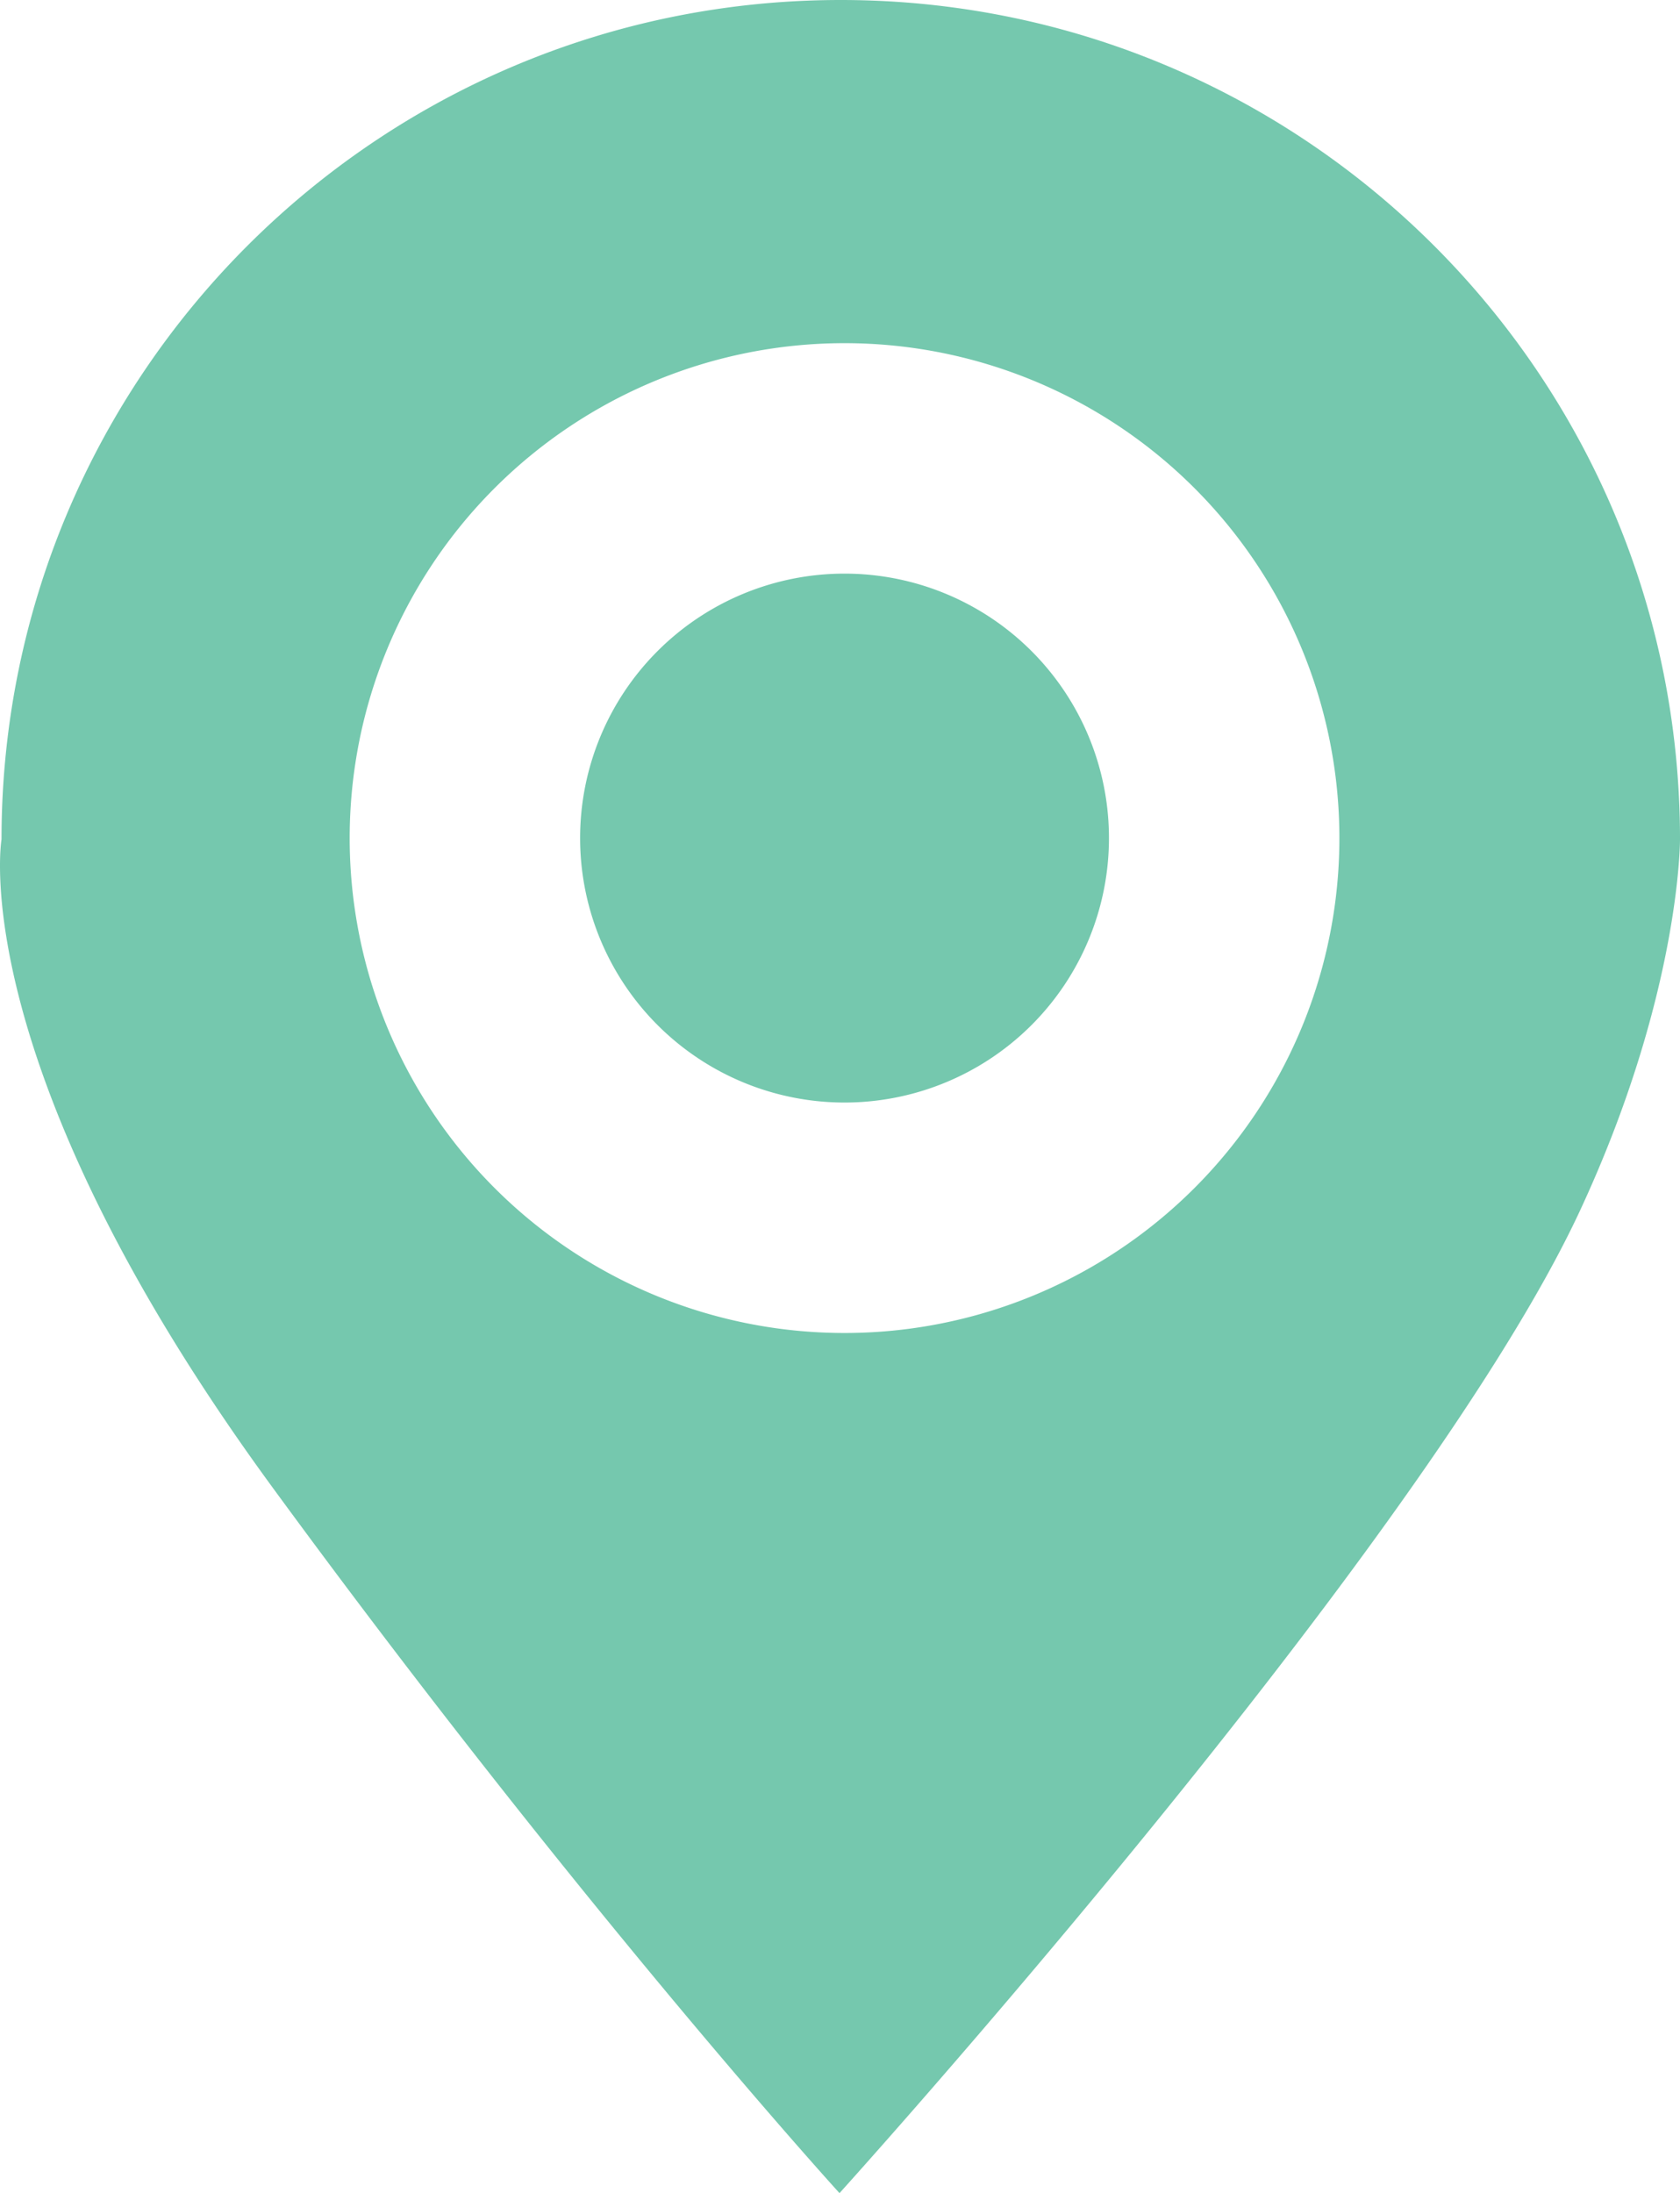 <svg id="Group_663" data-name="Group 663" xmlns="http://www.w3.org/2000/svg" xmlns:xlink="http://www.w3.org/1999/xlink" width="612.898" height="800" viewBox="0 0 612.898 800">
  <defs>
    <clipPath id="clip-path">
      <rect id="Rectangle_174" data-name="Rectangle 174" width="612.898" height="800" fill="#75c8ae"/>
    </clipPath>
  </defs>
  <g id="Group_662" data-name="Group 662" clip-path="url(#clip-path)">
    <path id="Path_80" data-name="Path 80" d="M612.9,306.174C612.9,137.079,475.821,0,306.726,0S.554,137.079.554,306.174c0,0-14.011,82.228,98.995,236.578S306.267,800,306.267,800,519.239,564.54,576.379,441.689c36.75-79.013,36.52-135.515,36.52-135.515M308.1,486.247A180.534,180.534,0,1,1,488.638,305.714,180.533,180.533,0,0,1,308.1,486.247" transform="translate(0 0)" fill="#75c8ae"/>
    <path id="Path_81" data-name="Path 81" d="M428.836,329.7a96.468,96.468,0,1,1-96.468-96.468A96.468,96.468,0,0,1,428.836,329.7" transform="translate(-24.263 -23.989)" fill="#75c8ae"/>
  </g>
</svg>
